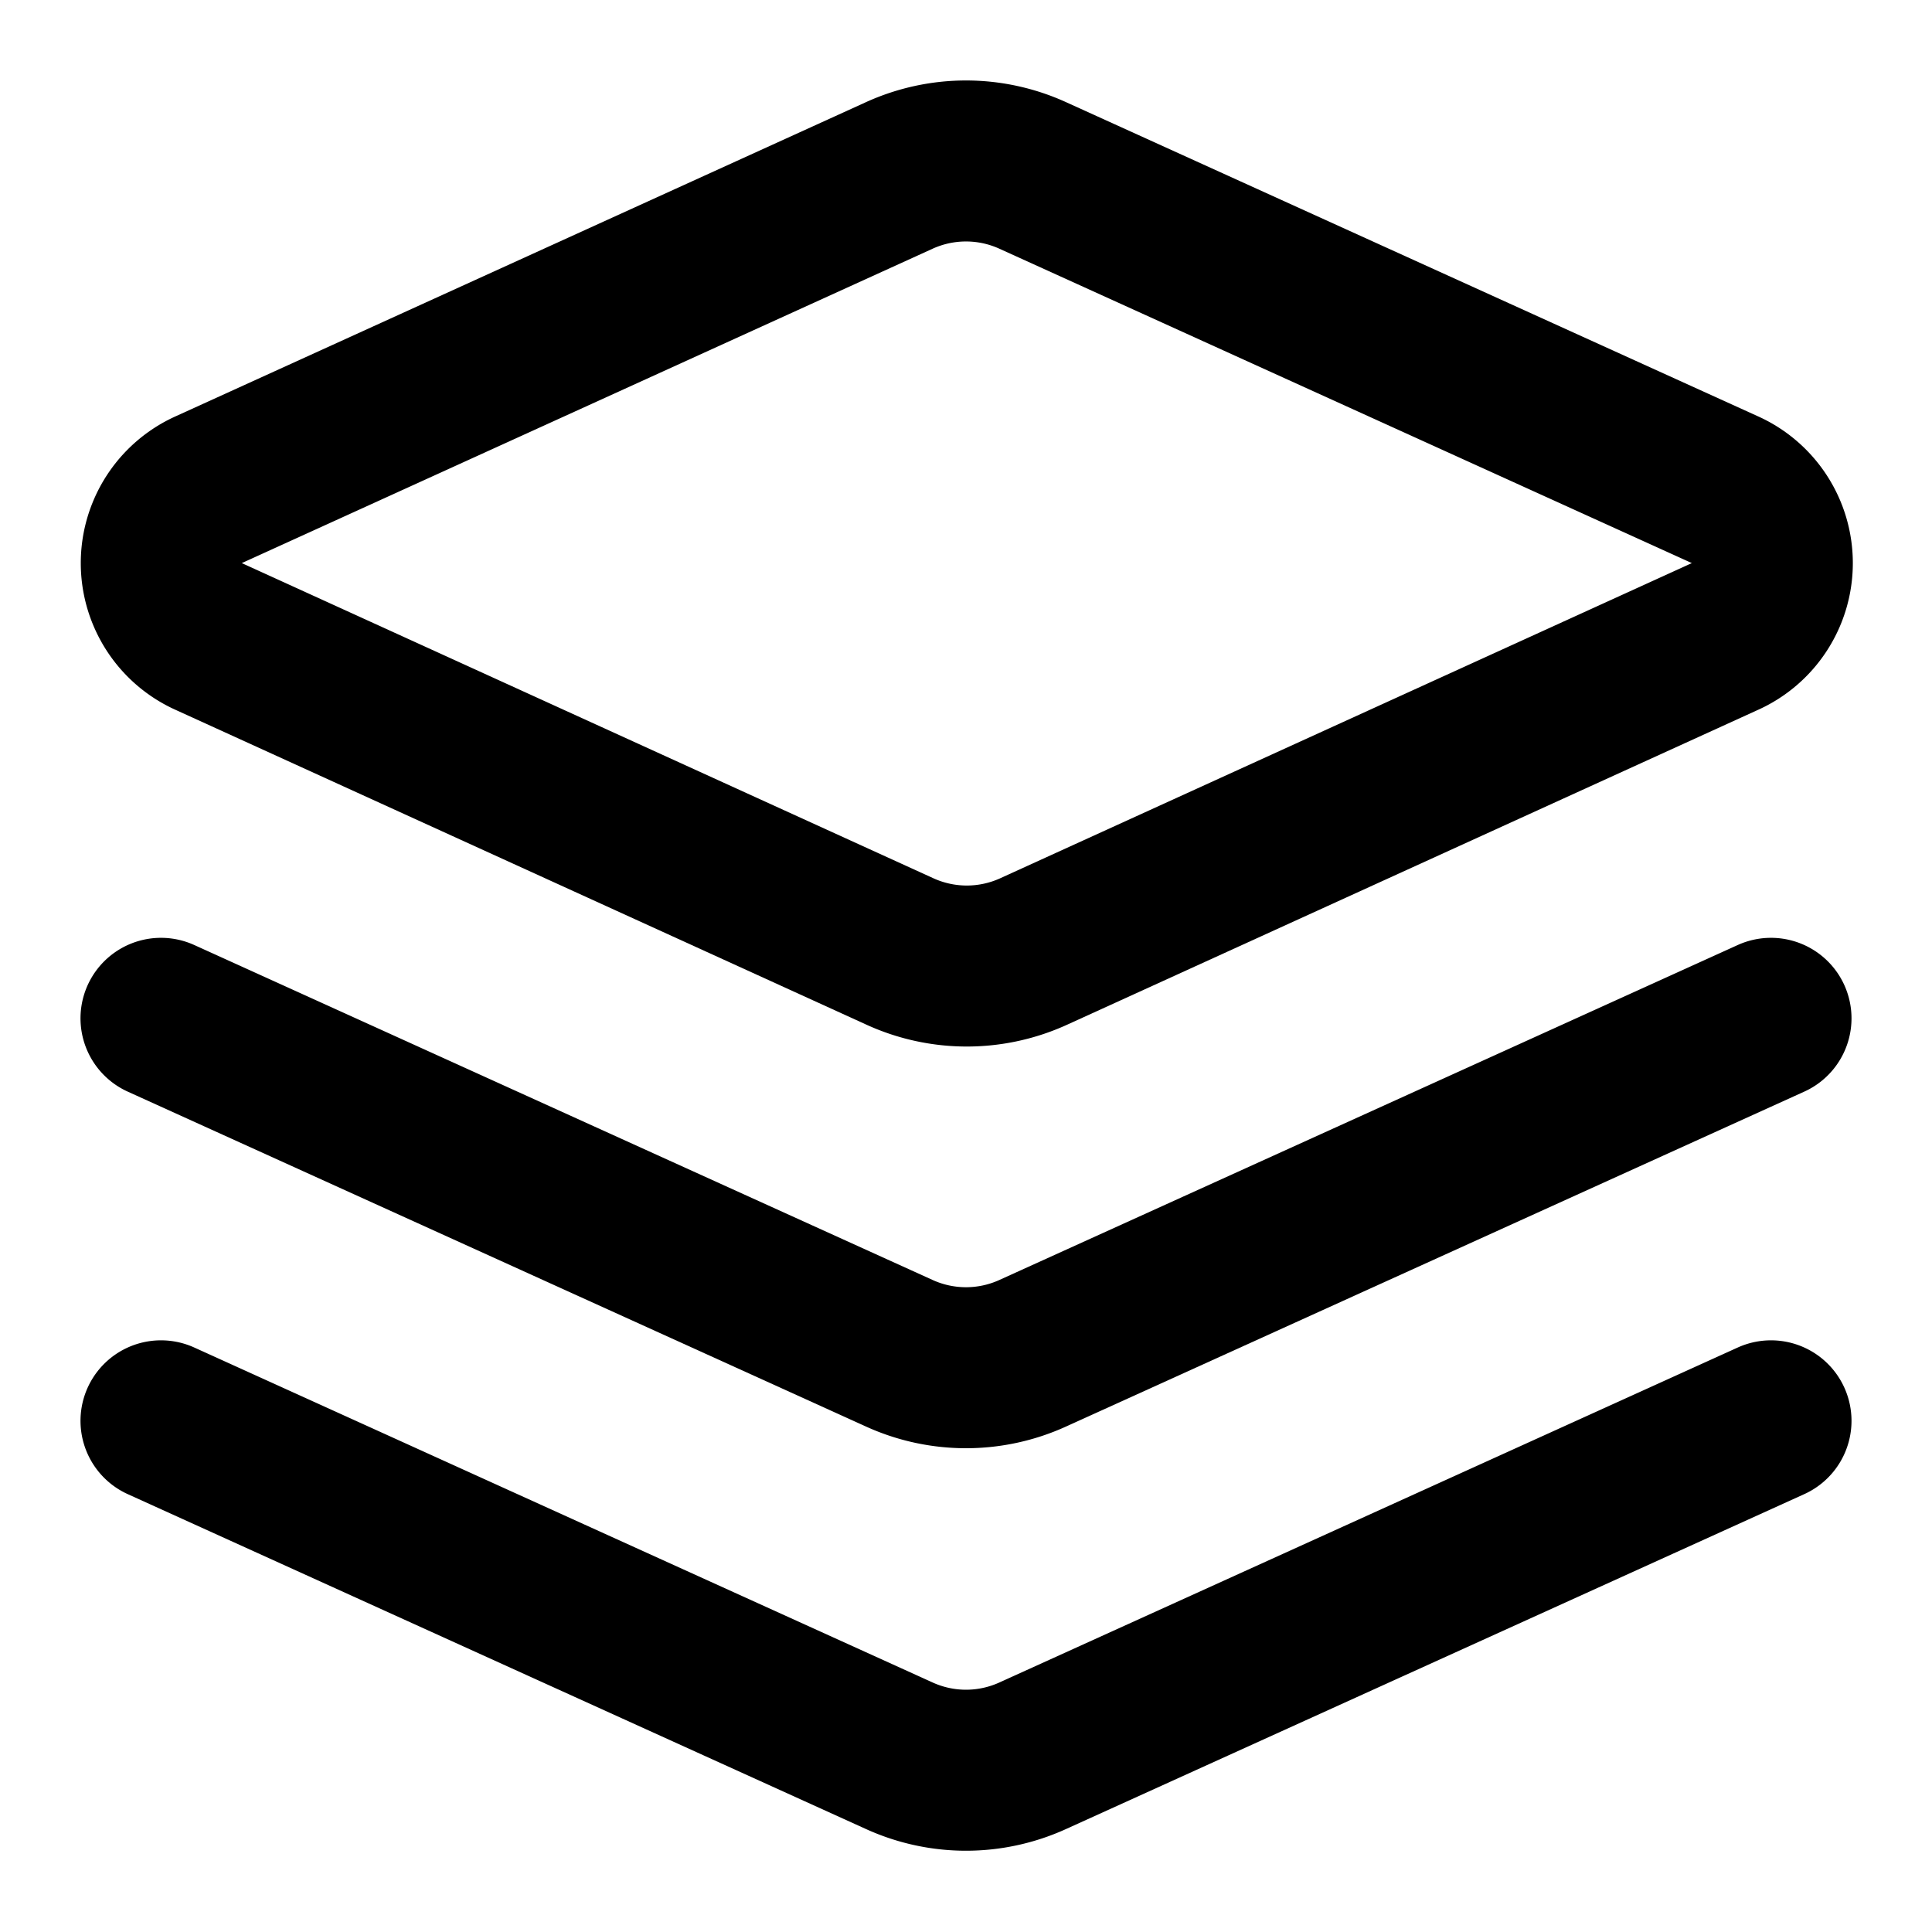 <svg xmlns="http://www.w3.org/2000/svg" width="24" height="24" viewBox="0 0 24 24" fill="none" stroke="currentColor" stroke-width="2" stroke-linecap="round" stroke-linejoin="round">
  <path d="m12.83 2.18a2 2 0 0 0-1.66 0L2.6 6.08a1 1 0 0 0 0 1.83l8.58 3.91a2 2 0 0 0 1.66 0l8.58-3.91a1 1 0 0 0 0-1.83Z"/>
  <path d="m22 17.65-9.17 4.16a2 2 0 0 1-1.66 0L2 17.65"/>
  <path d="m22 12.65-9.17 4.16a2 2 0 0 1-1.66 0L2 12.65"/>
</svg>